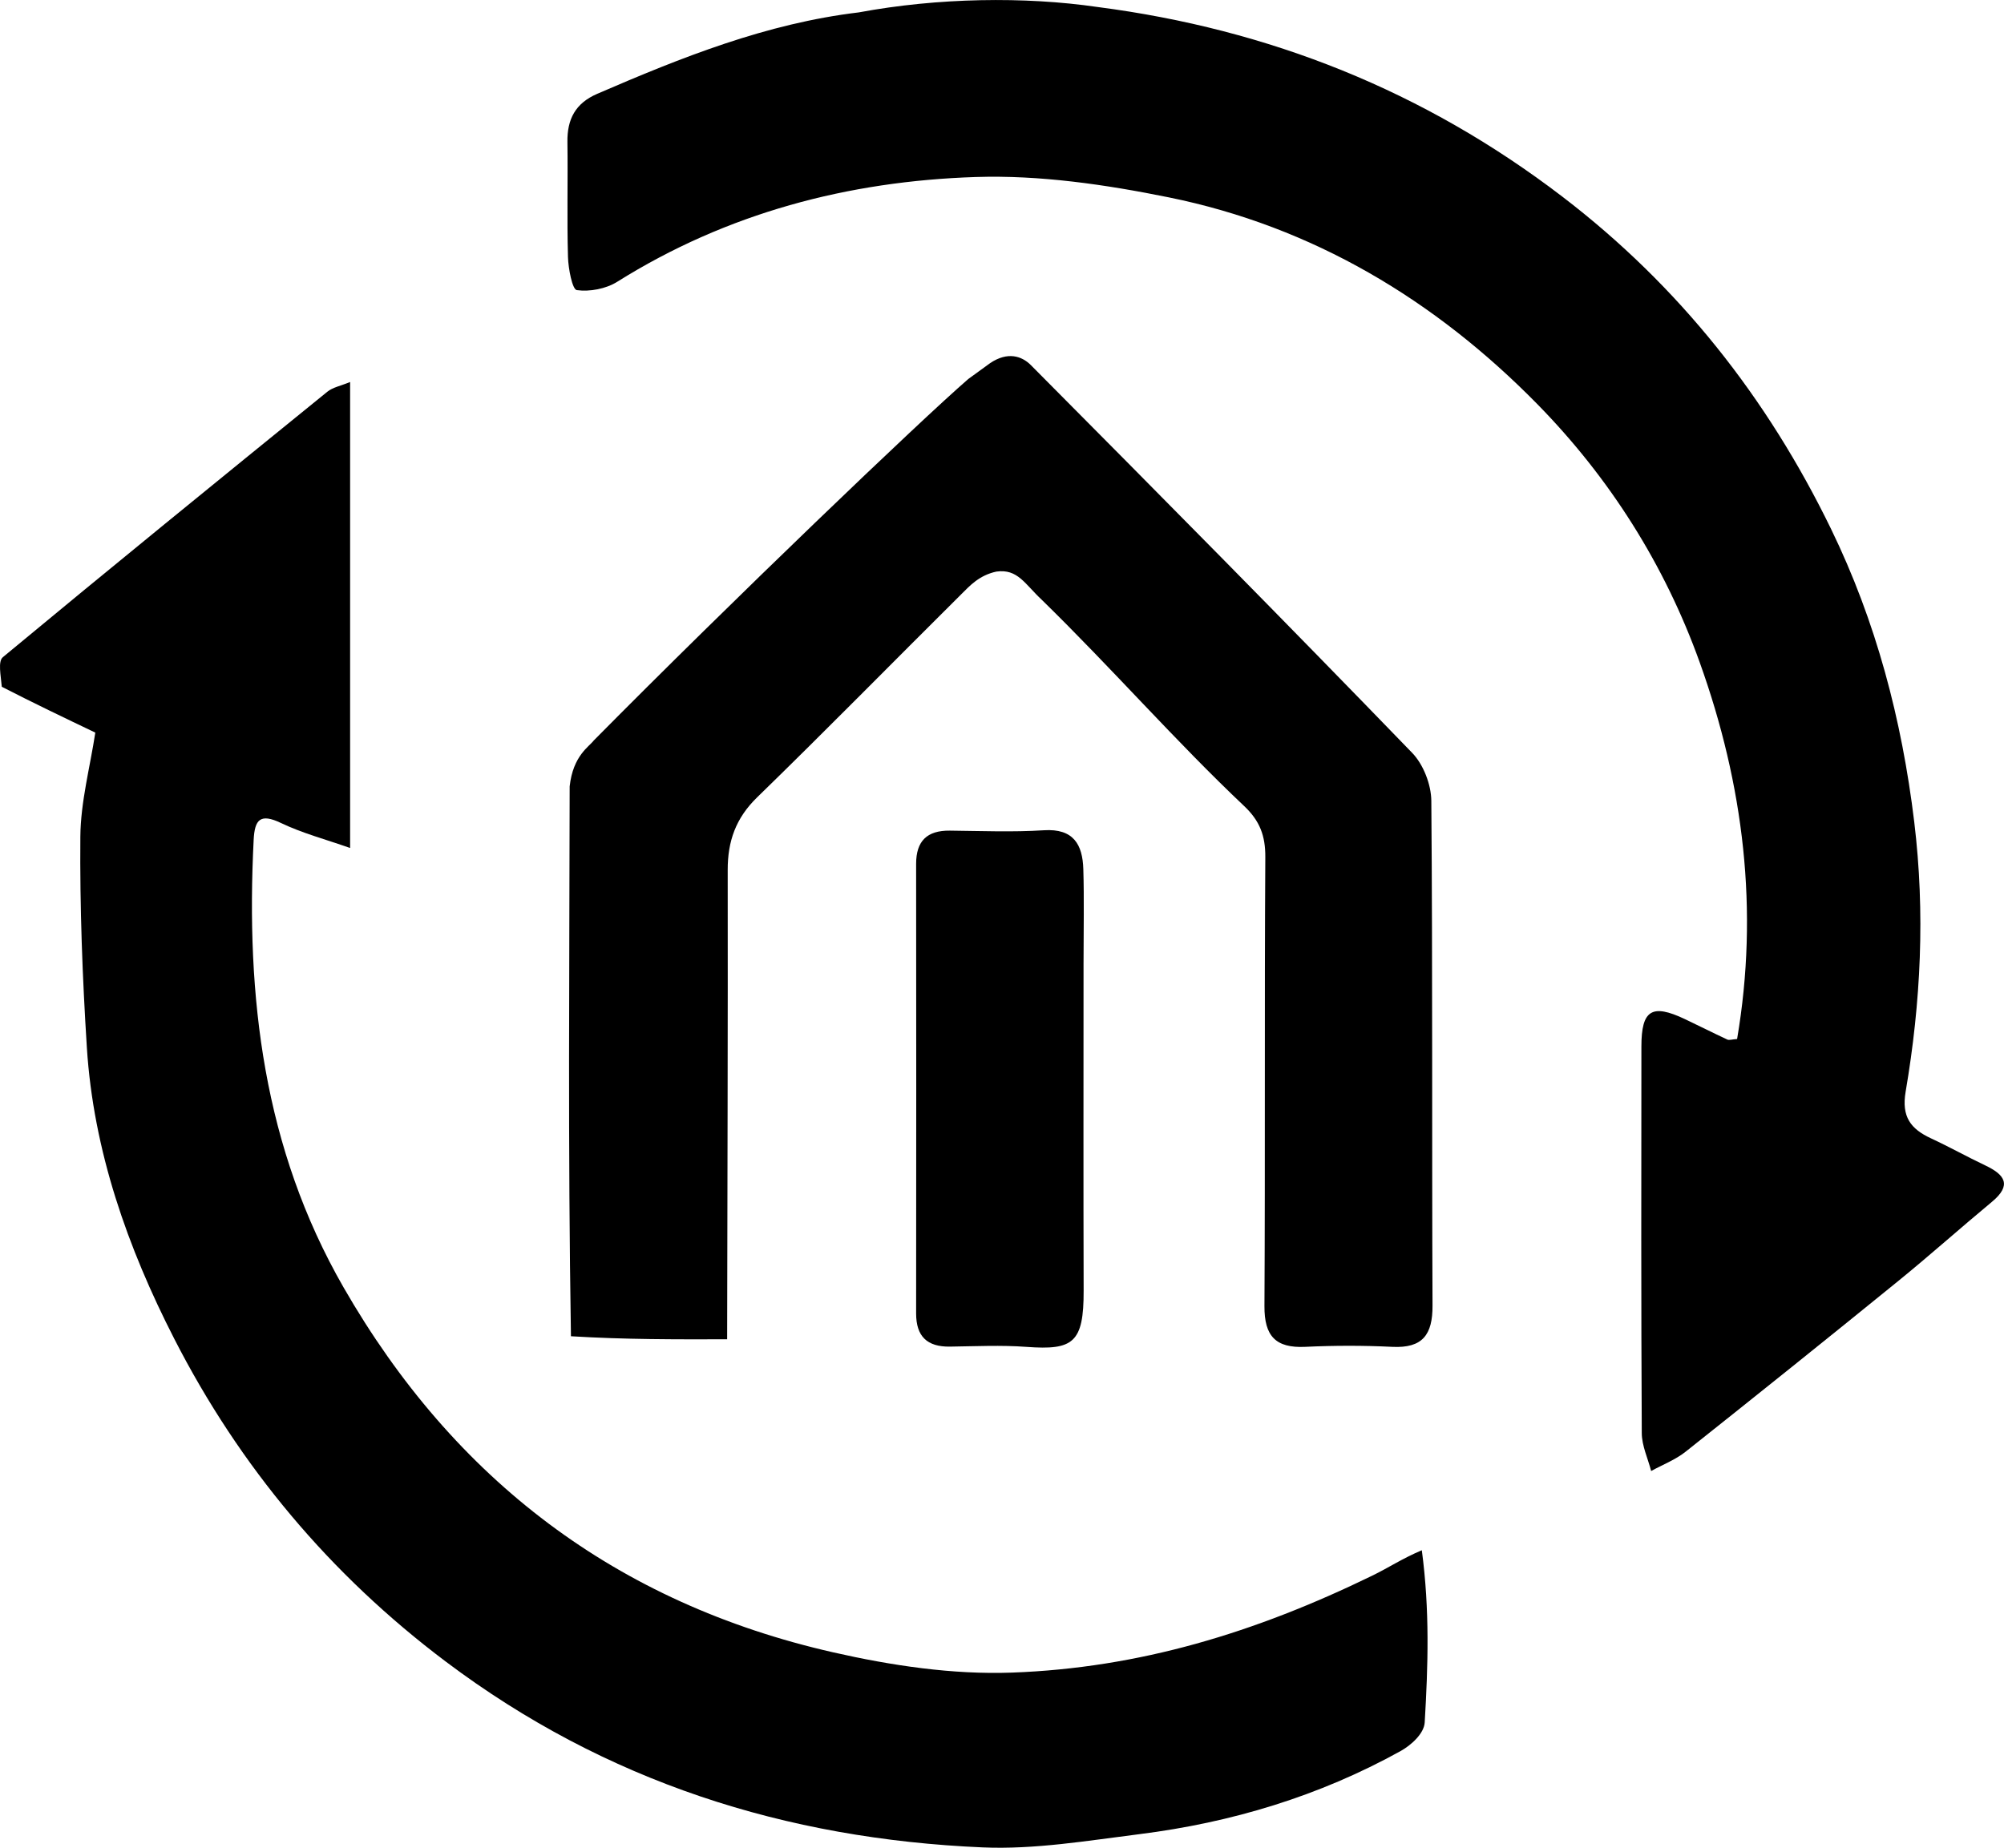 <svg xmlns="http://www.w3.org/2000/svg" xmlns:svg="http://www.w3.org/2000/svg" version="1.1" id="svg10" viewBox="7.6 2.83 287.41 265.07" style="&#10;">
  <defs id="defs14"/>
  <path fill="black" stroke="none" d="m 165,3.833 c 24.629,3.192 46.855,12.044 66.686,27.219 16.767,12.831 29.372,28.845 38.521,47.664 6.449,13.264 10.15,27.317 11.931,42.031 1.579,13.042 0.95,25.875 -1.234,38.69 -0.614,3.602 0.719,5.344 3.64,6.699 2.625,1.217 5.155,2.638 7.771,3.876 2.818,1.333 3.865,2.824 0.959,5.234 -4.53,3.758 -8.919,7.688 -13.486,11.399 -10.102,8.209 -20.254,16.358 -30.451,24.449 -1.457,1.156 -3.279,1.853 -4.932,2.762 -0.468,-1.812 -1.334,-3.621 -1.344,-5.436 -0.1,-18.492 -0.073,-36.985 -0.054,-55.478 0.005,-5.235 1.504,-6.156 6.232,-3.917 2.038,0.965 4.049,1.986 6.093,2.937 0.264,0.123 0.654,-0.025 1.4,-0.077 3.143,-18.467 0.944,-36.456 -5.358,-54.023 -5.037,-14.039 -12.946,-26.513 -23.294,-37.057 -14.639,-14.915 -32.184,-25.473 -52.877,-29.666 -9.066,-1.837 -18.477,-3.213 -27.67,-2.915 -18.264,0.591 -35.672,5.16 -51.41,15.03 -1.612,1.011 -3.935,1.452 -5.796,1.197 -0.646,-0.088 -1.218,-3.075 -1.267,-4.754 -0.158,-5.493 -0.002,-10.995 -0.081,-16.492 -0.047,-3.273 1.146,-5.561 4.262,-6.91 C 105.37,11.049 117.529,6.192 130.758,4.609 142.107,2.497 154.552,2.31 165,3.833 Z" id="path2"/>
  <path fill="black" stroke="none" d="M 7.857,101.352 C 7.717,99.717 7.283,97.709 8.012,97.104 23.437,84.306 38.985,71.656 54.548,59.025 c 0.785,-0.637 1.923,-0.838 3.265,-1.395 v 66.85 c -3.536,-1.248 -6.86,-2.123 -9.905,-3.581 -2.999,-1.436 -3.782,-0.497 -3.929,2.423 -1.132,22.493 1.394,44.182 12.892,64.19 15.875,27.626 39.174,45.298 70.196,52.351 8.366,1.902 17.151,3.222 25.675,2.912 18.22,-0.662 34.858,-5.722 51.651,-13.901 2.393,-1.165 4.297,-2.455 7.122,-3.651 1.153,8.66 0.892,16.58 0.413,24.704 -0.095,1.617 -1.978,3.285 -3.469,4.111 -11.67,6.463 -24.258,10.257 -37.451,11.915 -7.463,0.938 -15.025,2.219 -22.48,1.898 C 120.304,266.636 94.445,258.432 71.561,241.217 54.924,228.701 41.963,213.203 32.588,194.881 25.915,181.84 20.996,167.941 20.056,153.083 19.419,143.022 19.04,132.923 19.124,122.845 c 0.042,-4.985 1.391,-9.959 2.145,-14.918 -4.575,-2.188 -8.87,-4.242 -13.412,-6.576 z" id="path4"/>
  <path fill="black" stroke="none" d="m 149.602,54.924 c 2.527,-1.701 4.552,-1.016 5.847,0.287 18.606,18.728 36.328,36.644 54.68,55.619 1.61,1.664 2.73,4.556 2.749,6.888 0.197,24.135 0.069,48.272 0.172,72.408 0.018,4.178 -1.421,6.132 -5.77,5.917 -4.151,-0.204 -8.328,-0.199 -12.48,-0.001 -4.268,0.204 -5.878,-1.569 -5.854,-5.836 0.118,-21.472 -0.008,-42.946 0.124,-64.418 0.019,-3.054 -0.782,-5.195 -3.023,-7.314 -9.865,-9.326 -18.898,-19.692 -29.017,-29.58 -2.478,-2.316 -3.471,-4.485 -6.523,-4.067 -2.466,0.523 -3.844,2.058 -4.976,3.184 -9.79,9.725 -19.454,19.579 -29.343,29.202 -3.058,2.976 -4.227,6.281 -4.221,10.414 0.034,22.444 -0.042,44.887 -0.081,67.331 -7.309,0.019 -14.618,0.038 -22.402,-0.435 -0.44,-27.488 -0.218,-51.882 -0.183,-78.878 0.481,-4.439 2.822,-5.718 3.453,-6.587 C 112.569,89.025 139.67,63.078 146.47,57.201 Z" id="path6"/>
  <path fill="black" stroke="none" d=" M163,141.004   C163,156.994 162.968,172.485 163.014,187.976   C163.036,195.487 161.505,196.542 154.826,196.048   C151.181,195.778 147.5,195.962 143.836,196.011   C140.564,196.055 138.985,194.55 138.989,191.238   C139.011,169.75 139.011,148.263 138.989,126.775   C138.985,123.474 140.549,121.956 143.823,121.989   C148.32,122.034 152.832,122.222 157.311,121.936   C161.56,121.664 162.862,123.984 162.968,127.513   C163.099,131.84 163,136.174 163,141.004  z" id="path8"/>
</svg>